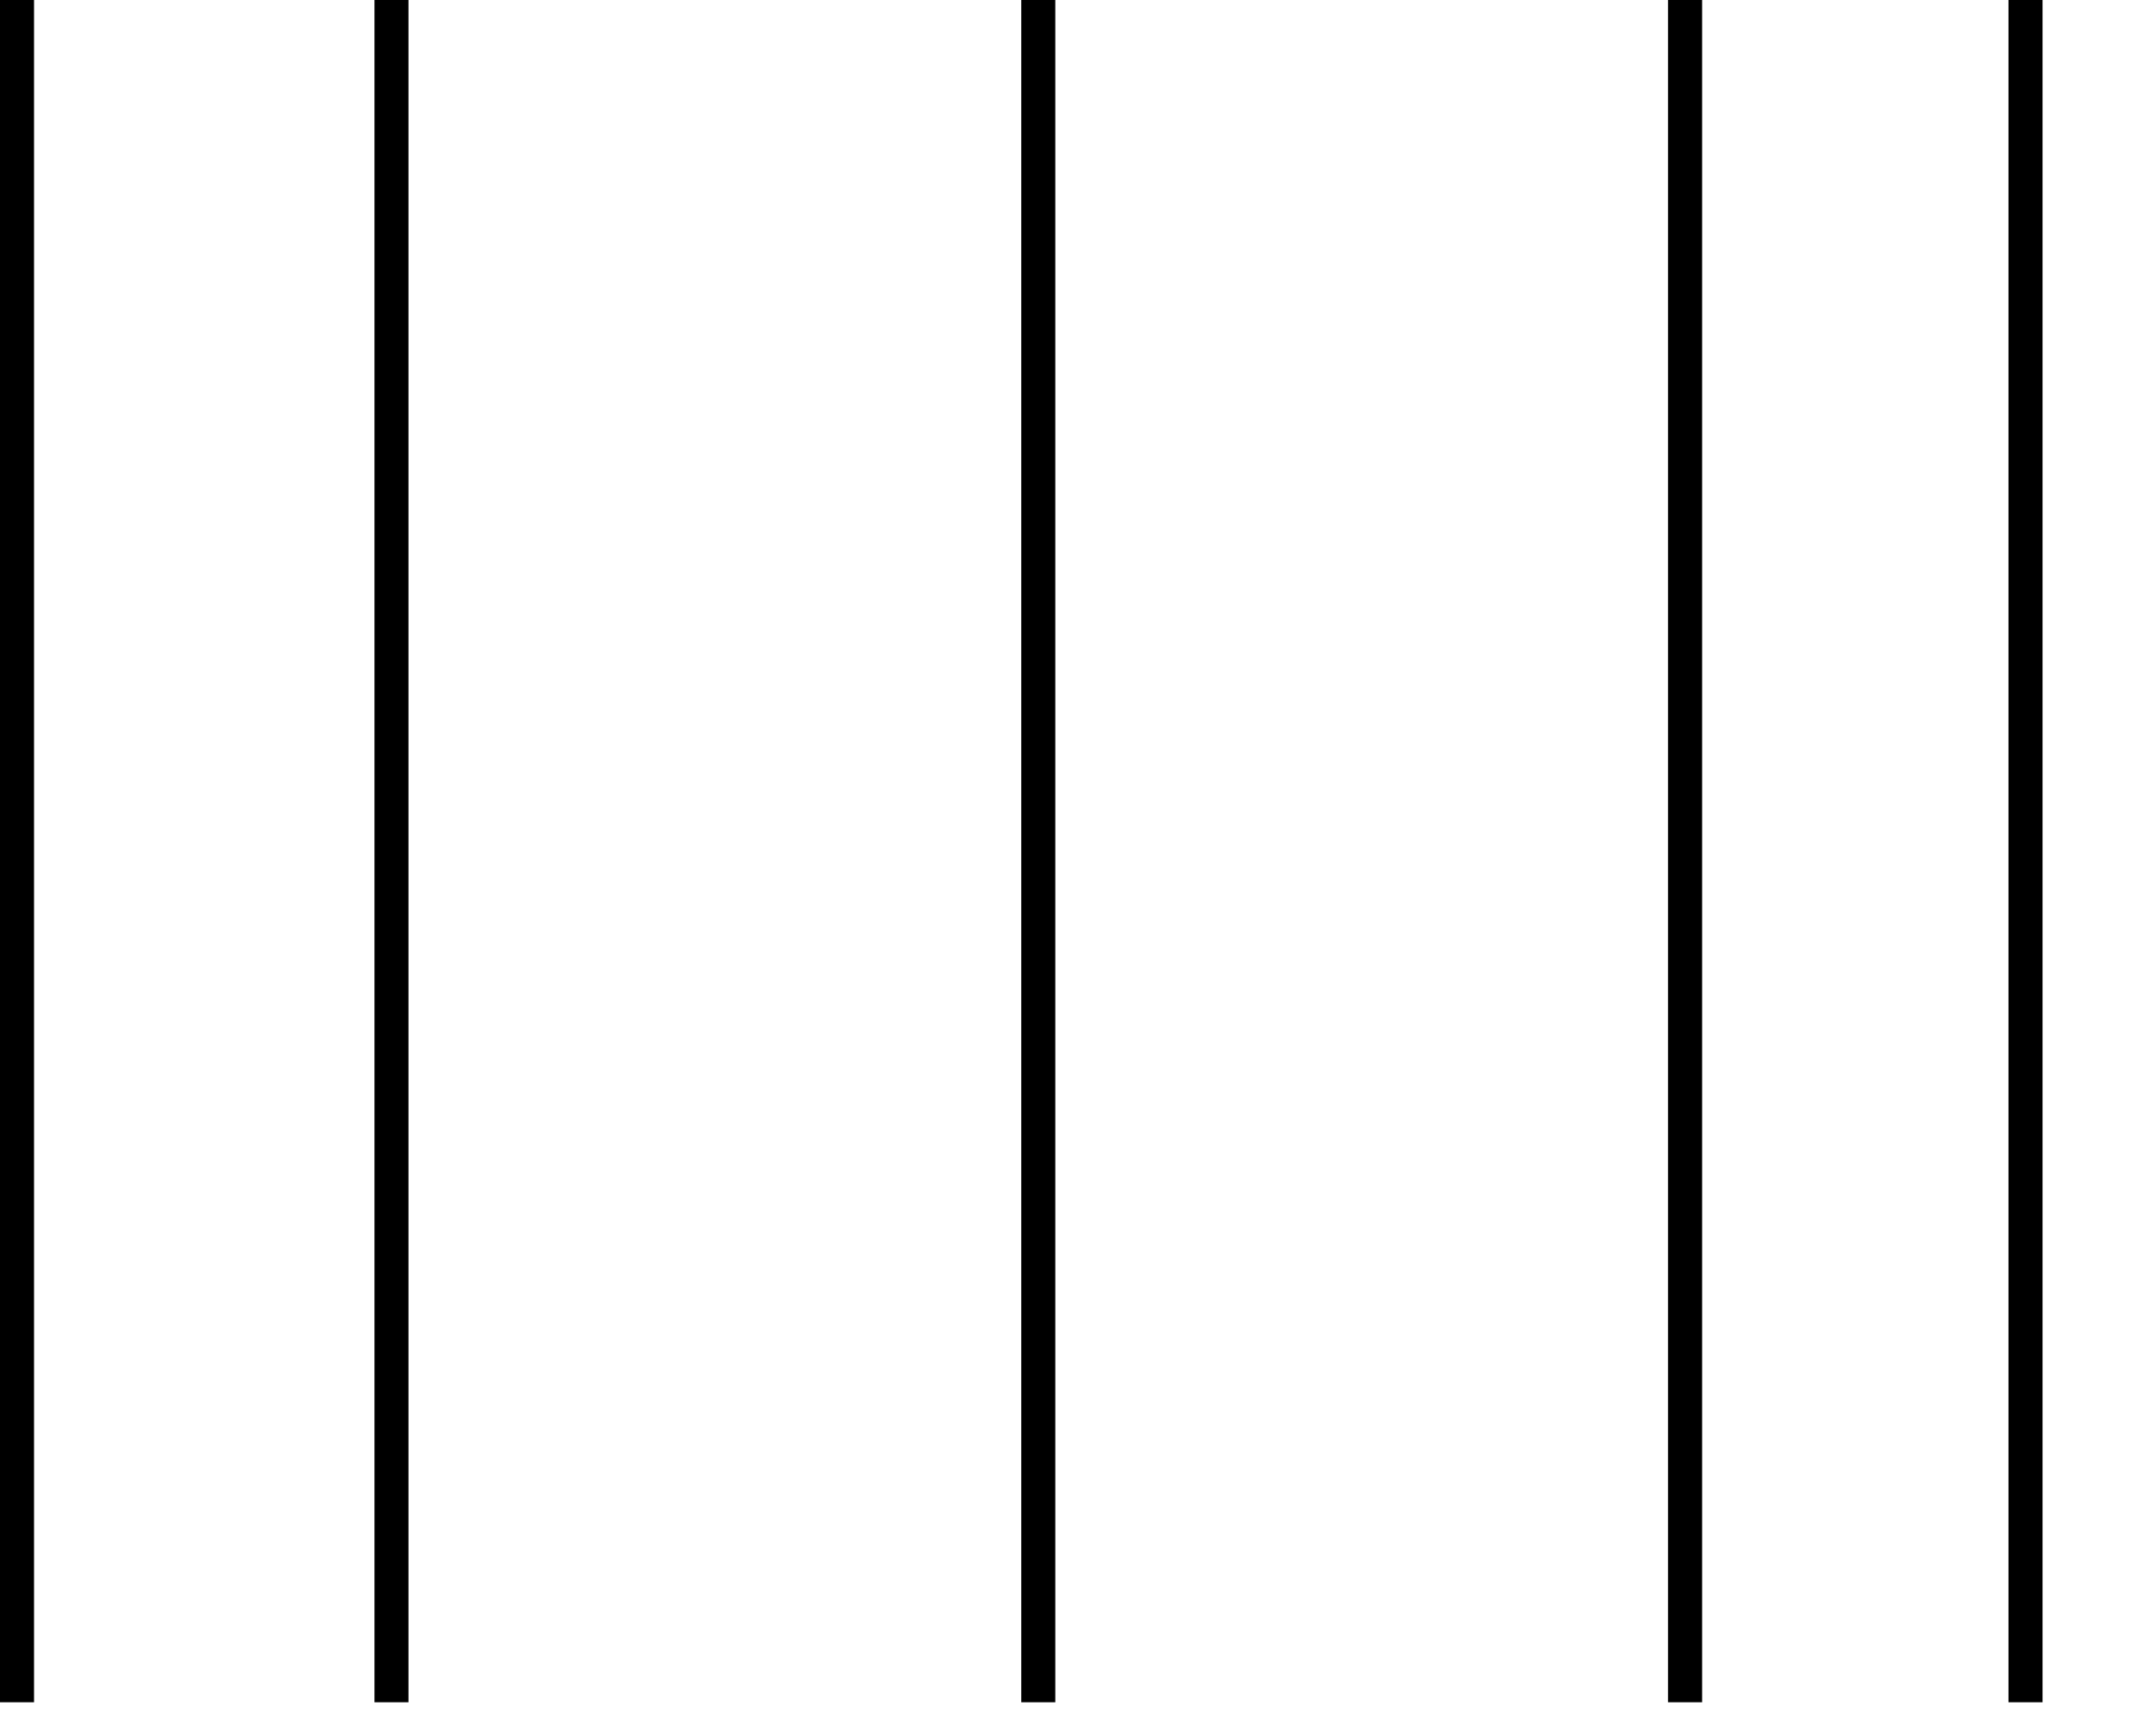 <?xml version="1.0" standalone="no"?>
<!DOCTYPE svg PUBLIC "-//W3C//DTD SVG 1.1//EN"
   "http://www.w3.org/Graphics/SVG/1.1/DTD/svg11.dtd">
<svg width="76" height="61" version="1.1"
   xmlns="http://www.w3.org/2000/svg">
   <desc>Zint Generated Symbol
   </desc>

   <g id="barcode" fill="#000000">
      <rect x="0" y="0" width="76" height="61" fill="#FFFFFF" />
      <rect x="0.00" y="0.00" width="1.20" height="60.00" />
      <rect x="13.20" y="0.00" width="1.20" height="60.00" />
      <rect x="36.00" y="0.00" width="1.20" height="60.00" />
      <rect x="58.80" y="0.00" width="1.20" height="60.00" />
      <rect x="70.80" y="0.00" width="1.20" height="60.00" />
   </g>
</svg>
